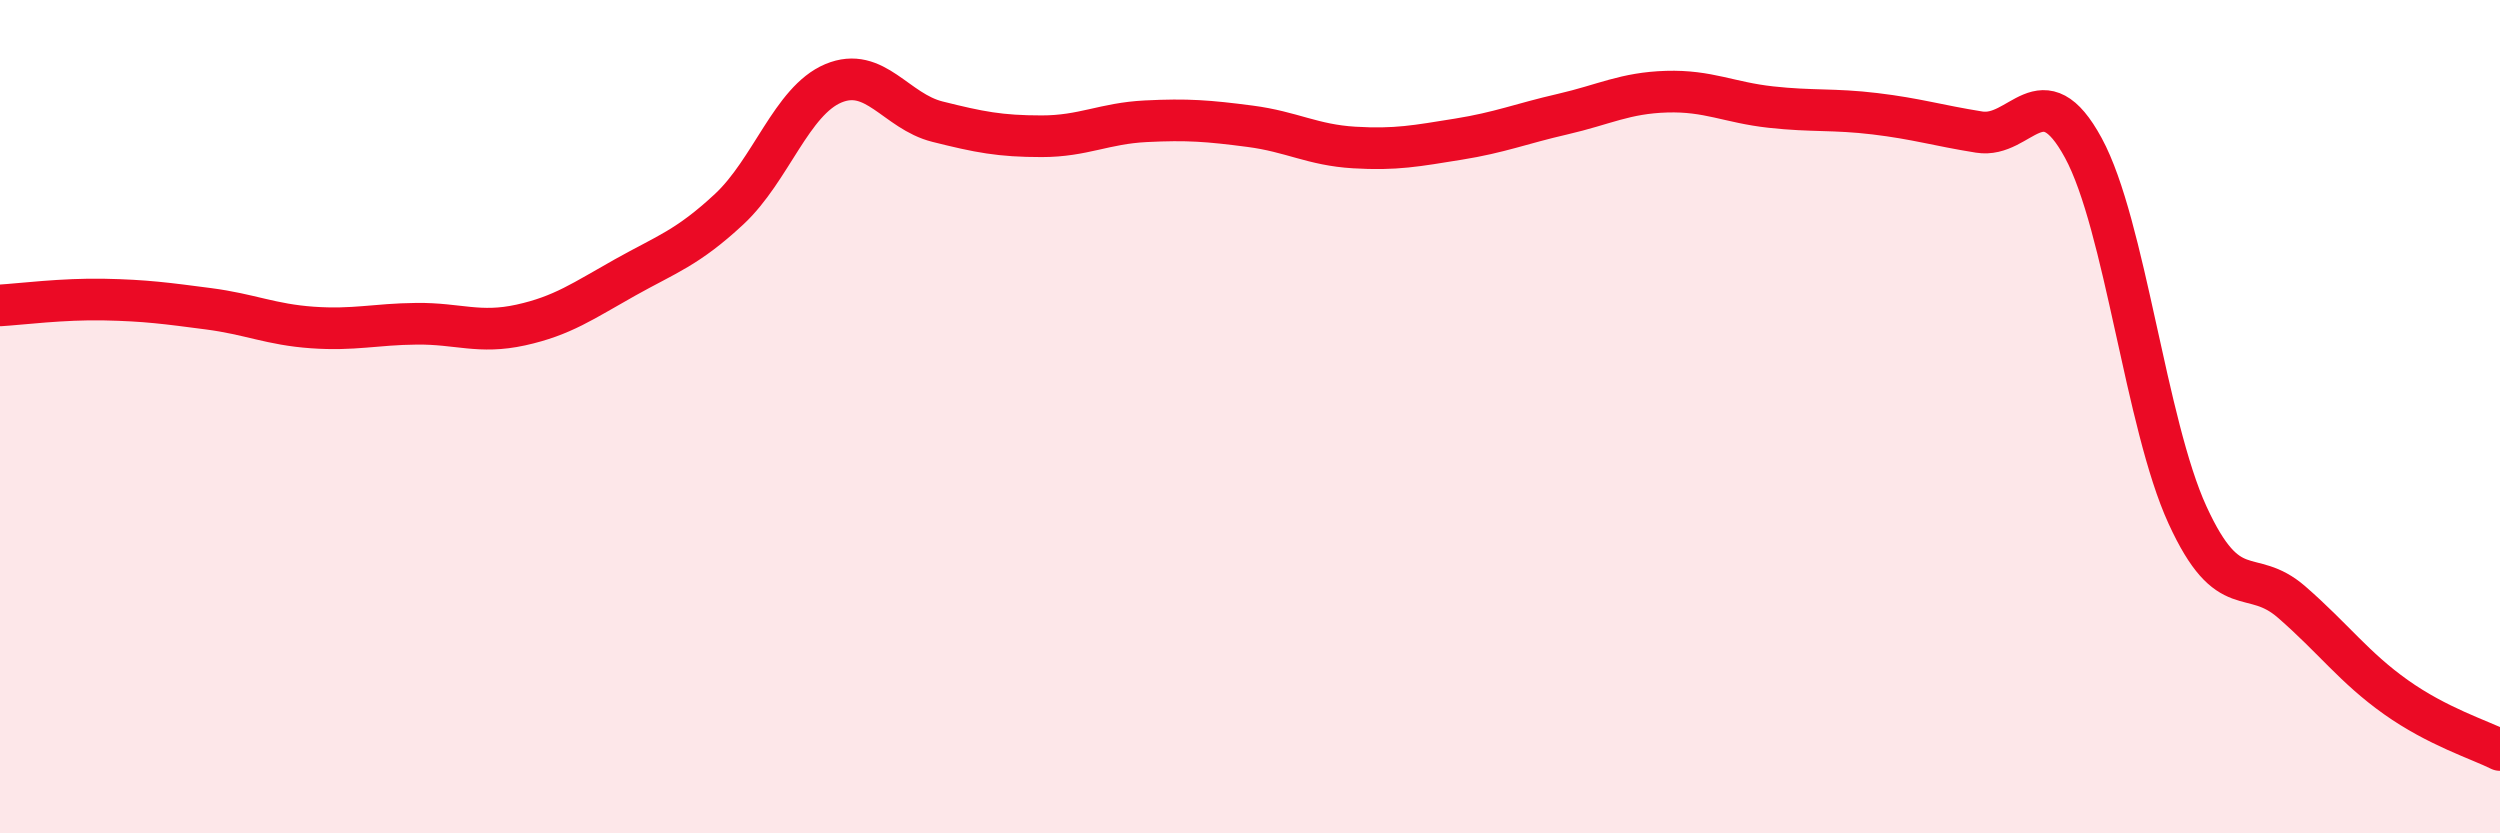 
    <svg width="60" height="20" viewBox="0 0 60 20" xmlns="http://www.w3.org/2000/svg">
      <path
        d="M 0,7.33 C 0.5,7.3 1.5,7.17 2.5,7.19 C 3.5,7.21 4,7.28 5,7.41 C 6,7.54 6.5,7.79 7.5,7.86 C 8.5,7.93 9,7.78 10,7.77 C 11,7.76 11.5,8.02 12.5,7.8 C 13.5,7.58 14,7.22 15,6.66 C 16,6.1 16.5,5.95 17.5,5.02 C 18.5,4.09 19,2.42 20,2 C 21,1.58 21.5,2.67 22.5,2.92 C 23.5,3.17 24,3.27 25,3.27 C 26,3.27 26.5,2.96 27.5,2.91 C 28.5,2.86 29,2.9 30,3.03 C 31,3.16 31.5,3.48 32.5,3.54 C 33.5,3.6 34,3.5 35,3.34 C 36,3.18 36.5,2.97 37.5,2.74 C 38.5,2.51 39,2.23 40,2.2 C 41,2.17 41.5,2.46 42.5,2.57 C 43.5,2.68 44,2.61 45,2.73 C 46,2.85 46.5,3.01 47.5,3.17 C 48.5,3.33 49,1.71 50,3.55 C 51,5.39 51.5,10.18 52.5,12.36 C 53.5,14.54 54,13.58 55,14.45 C 56,15.32 56.5,16.02 57.5,16.73 C 58.5,17.44 59.5,17.75 60,18L60 20L0 20Z"
        fill="#EB0A25"
        opacity="0.1"
        stroke-linecap="round"
        stroke-linejoin="round"
      />
      <path
        d="M 0,7.33 C 0.5,7.3 1.5,7.17 2.5,7.19 C 3.5,7.21 4,7.28 5,7.41 C 6,7.54 6.5,7.79 7.5,7.86 C 8.5,7.93 9,7.78 10,7.77 C 11,7.76 11.5,8.02 12.5,7.8 C 13.5,7.58 14,7.22 15,6.66 C 16,6.1 16.5,5.95 17.5,5.02 C 18.5,4.09 19,2.42 20,2 C 21,1.58 21.5,2.67 22.5,2.92 C 23.5,3.17 24,3.27 25,3.27 C 26,3.27 26.5,2.96 27.5,2.91 C 28.5,2.86 29,2.9 30,3.03 C 31,3.16 31.5,3.48 32.5,3.54 C 33.5,3.6 34,3.5 35,3.34 C 36,3.18 36.5,2.97 37.5,2.74 C 38.5,2.51 39,2.23 40,2.2 C 41,2.17 41.5,2.46 42.5,2.57 C 43.5,2.68 44,2.61 45,2.73 C 46,2.85 46.5,3.01 47.5,3.17 C 48.5,3.33 49,1.71 50,3.55 C 51,5.39 51.5,10.18 52.5,12.36 C 53.5,14.54 54,13.58 55,14.45 C 56,15.32 56.5,16.02 57.5,16.73 C 58.5,17.44 59.5,17.75 60,18"
        stroke="#EB0A25"
        stroke-width="1"
        fill="none"
        stroke-linecap="round"
        stroke-linejoin="round"
      />
    </svg>
  